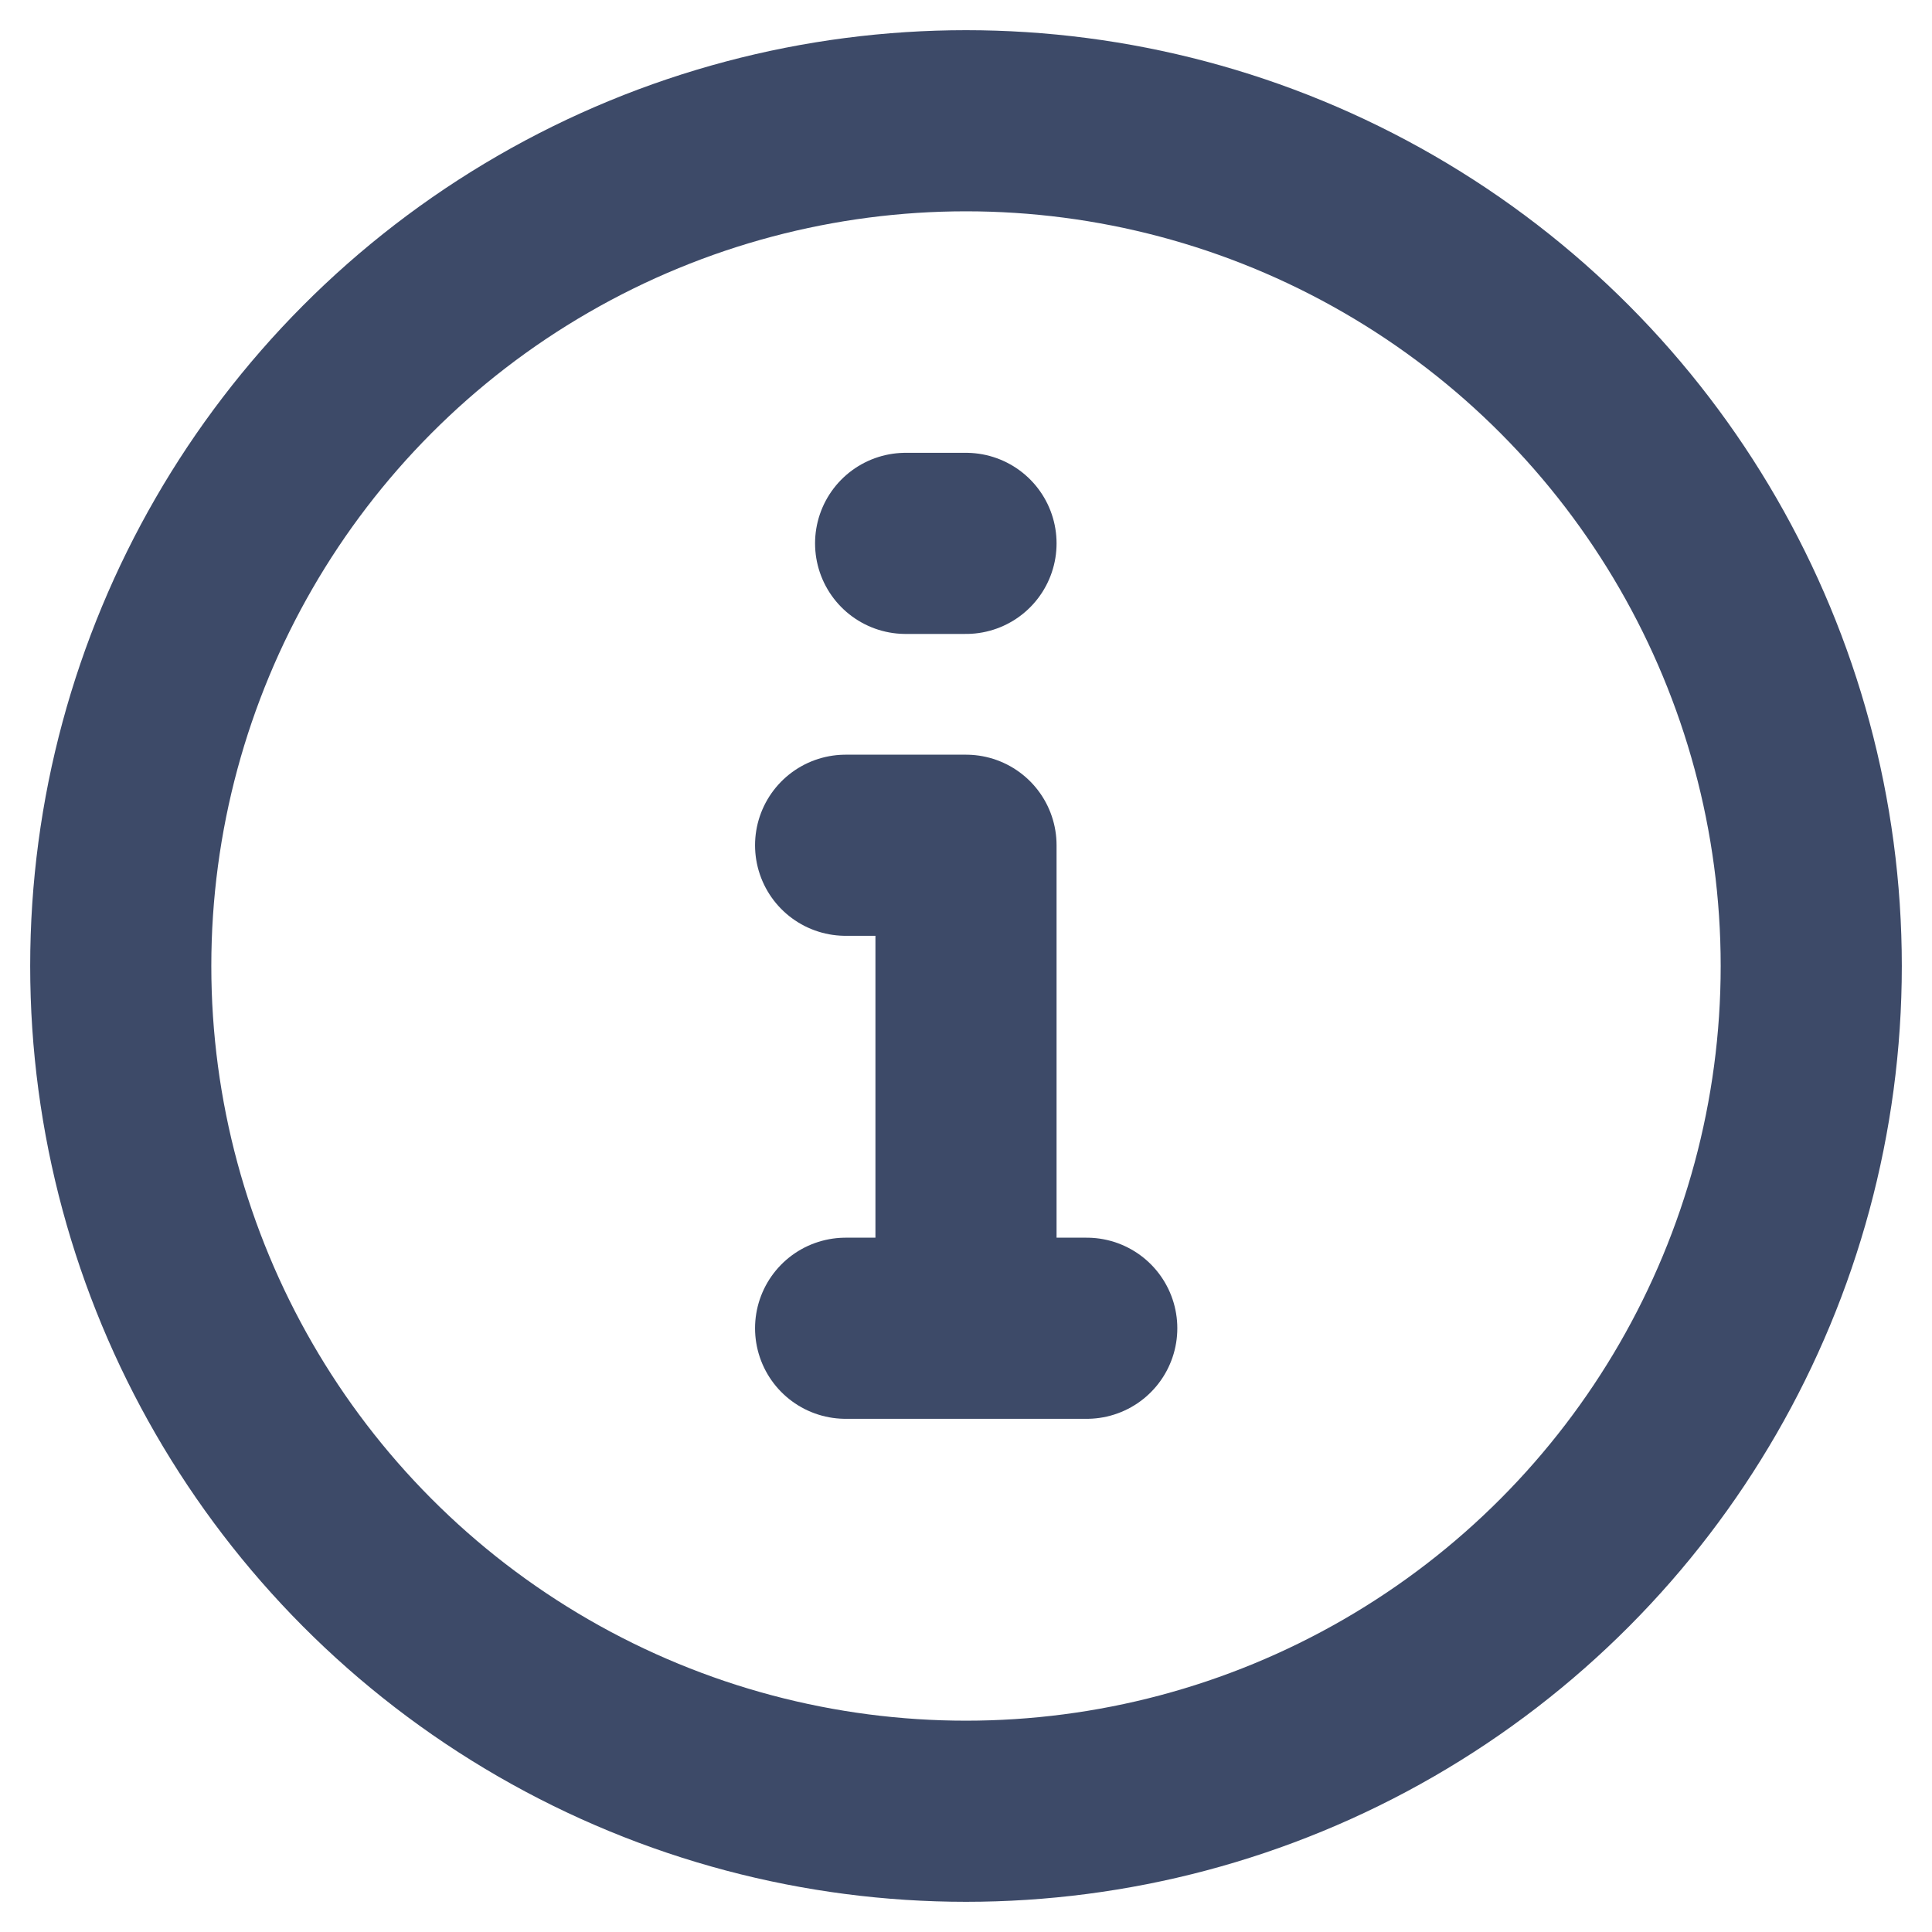 <?xml version="1.0" encoding="UTF-8"?>
<svg width="16px" height="16px" viewBox="0 0 16 16" version="1.1" xmlns="http://www.w3.org/2000/svg" xmlns:xlink="http://www.w3.org/1999/xlink">
    <title>E0F1CC82-C45E-4137-AFA5-F74E6D3E1E69</title>
    <g id="Icons" stroke="none" stroke-width="1" fill="none" fill-rule="evenodd">
        <g id="icons" transform="translate(-1345, -379)">
            <g id="information" transform="translate(1345, 379)">
                <rect id="Rectangle" x="0" y="0" width="16" height="16"></rect>
                <g id="Group-6-Copy" transform="translate(1, 1)" stroke="#3D4A68" stroke-width="1.5">
                    <circle id="Oval" cx="7" cy="7" r="7"></circle>
                    <g id="Group-4" transform="translate(6.003, 3)" stroke-linecap="round" stroke-linejoin="round">
                        <polyline id="Path-5" points="0 3 0.997 3 0.997 7 0 7 1.997 7"></polyline>
                        <line x1="0.497" y1="0.5" x2="0.997" y2="0.5" id="Path-9"></line>
                    </g>
                </g>
            </g>
        </g>
    </g>
</svg>